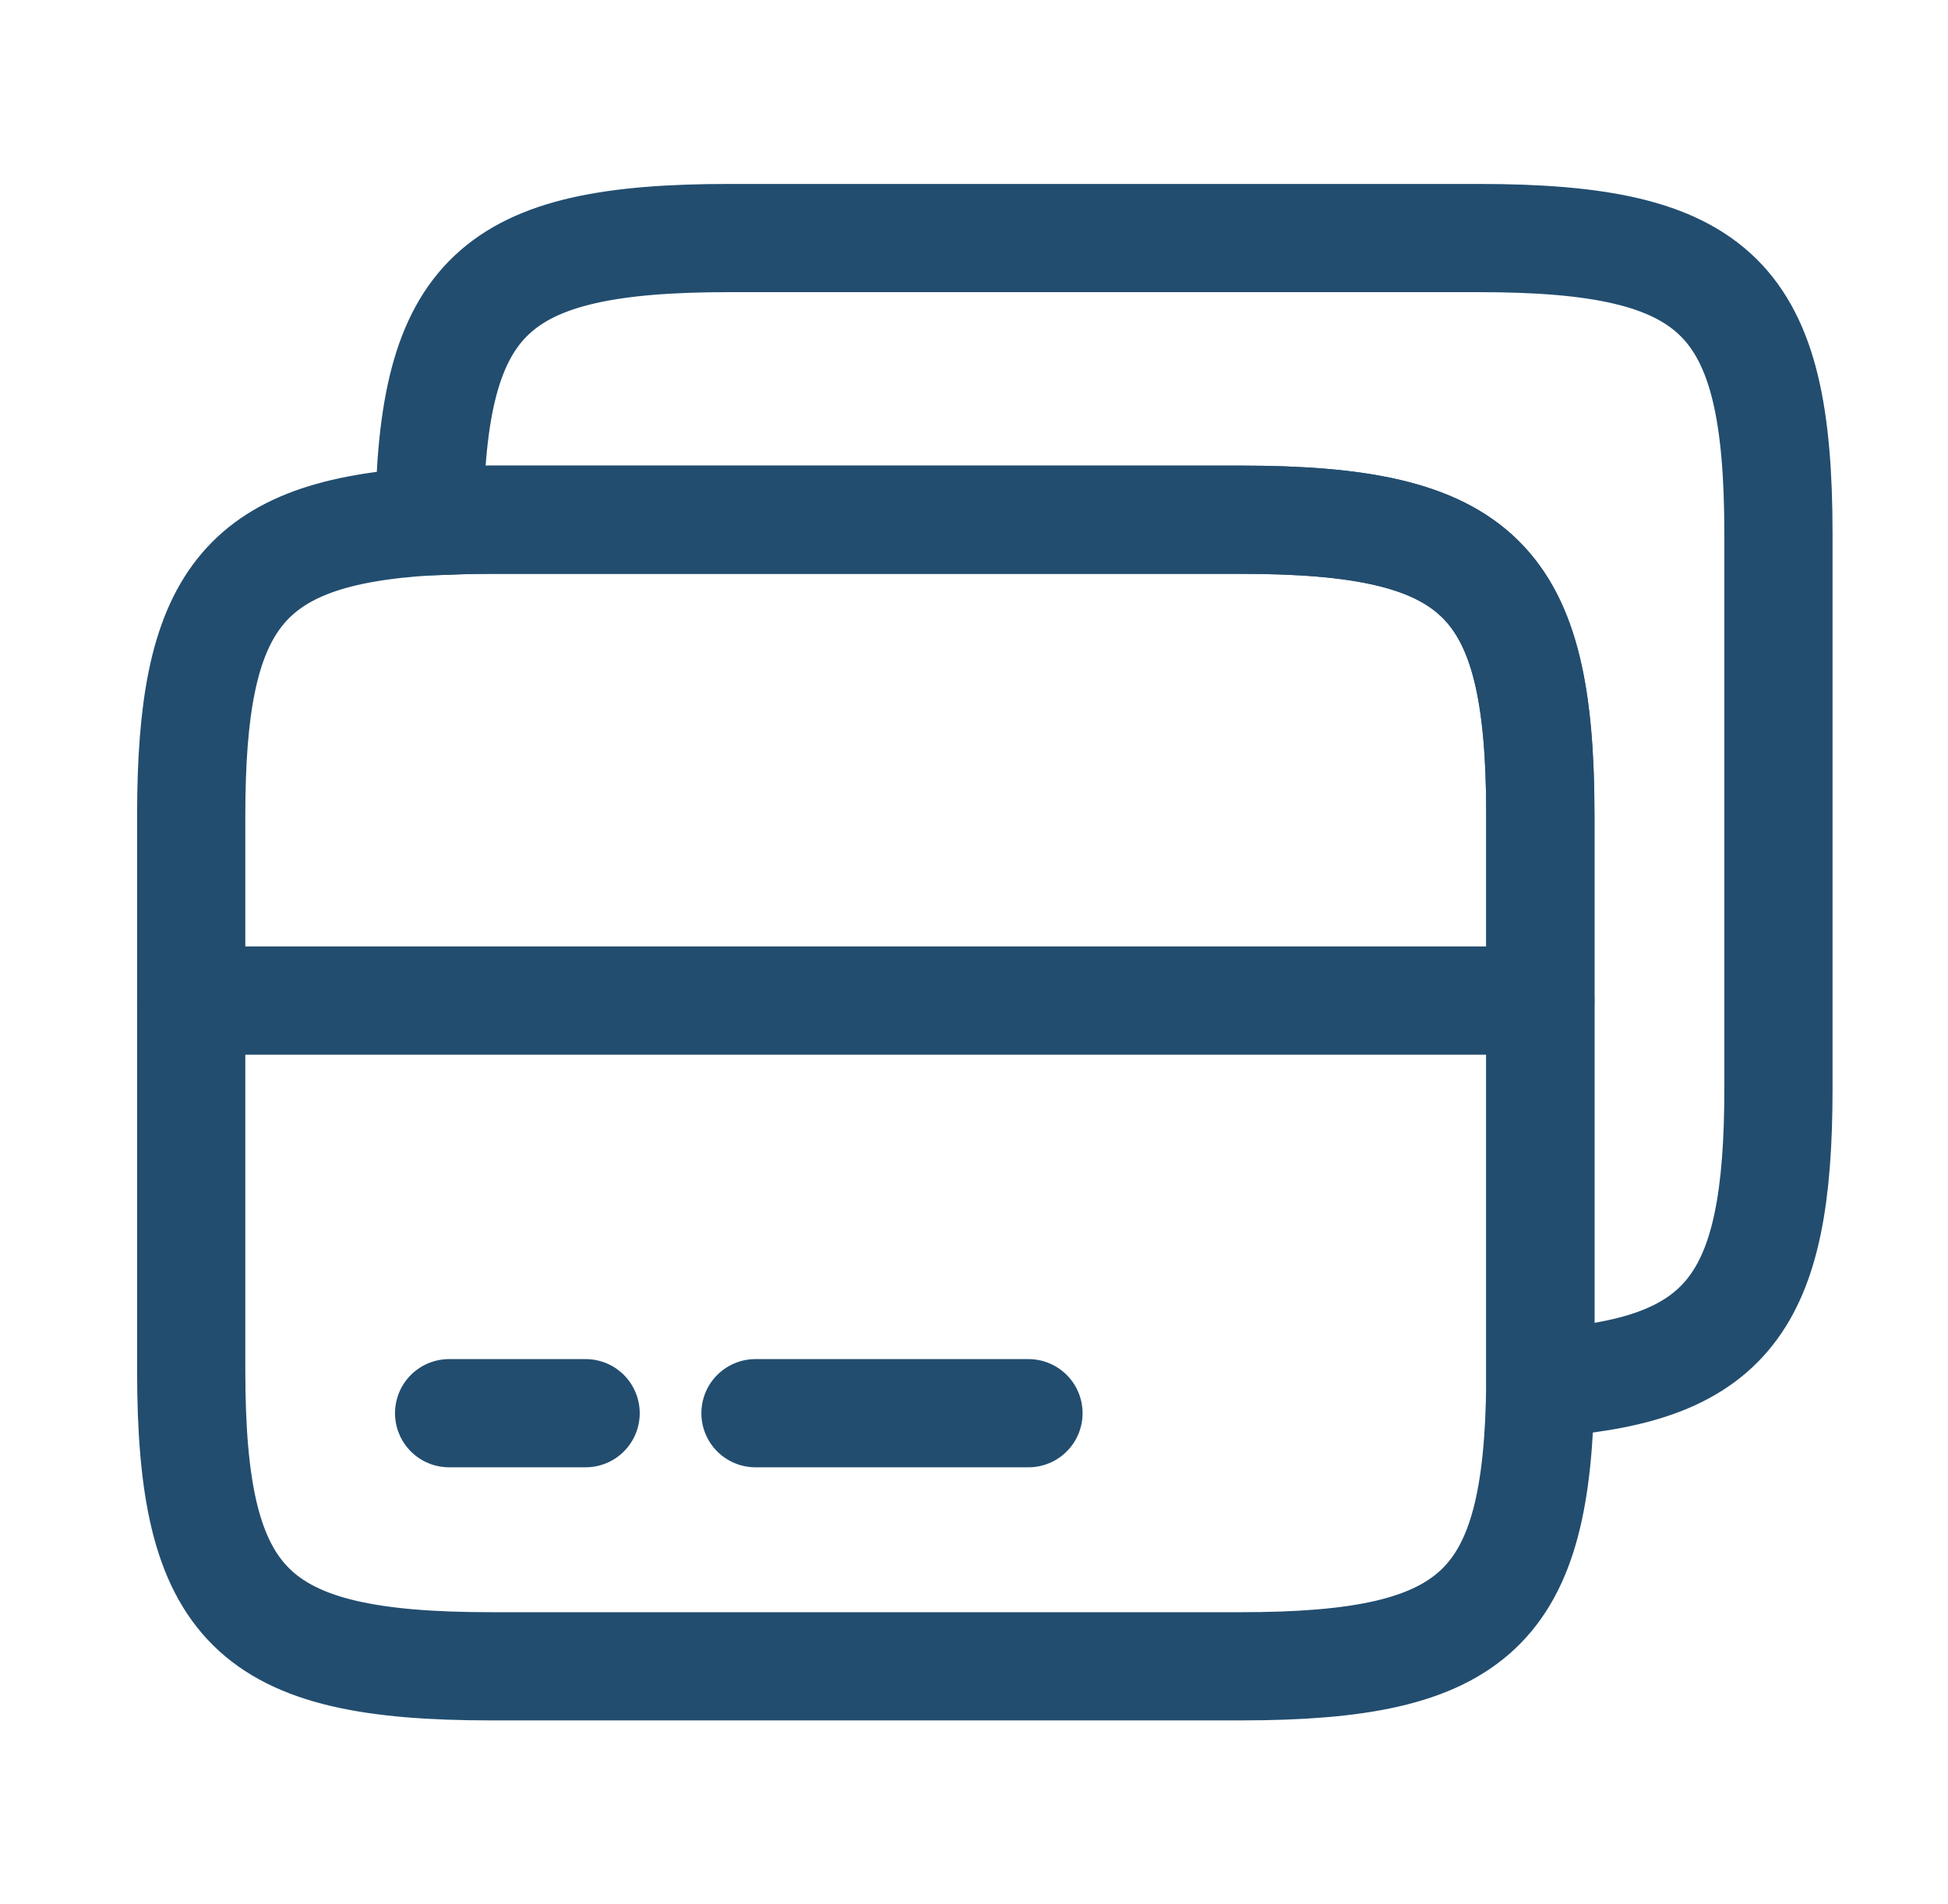 <svg width="45" height="44" viewBox="0 0 45 44" fill="none" xmlns="http://www.w3.org/2000/svg">
<path d="M4.417 23.118H35.583" stroke="#224D6F" stroke-width="2.5" stroke-miterlimit="10" stroke-linecap="round" stroke-linejoin="round"/>
<path d="M35.583 18.847V31.955C35.528 37.18 34.098 38.5 28.653 38.5H11.347C5.81 38.5 4.417 37.125 4.417 31.662V18.847C4.417 13.897 5.572 12.302 9.917 12.045C10.357 12.027 10.833 12.008 11.347 12.008H28.653C34.19 12.008 35.583 13.383 35.583 18.847Z" stroke="#224D6F" stroke-width="2.5" stroke-linecap="round" stroke-linejoin="round"/>
<path d="M41.083 12.338V25.153C41.083 30.103 39.928 31.698 35.583 31.955V18.847C35.583 13.383 34.19 12.008 28.653 12.008H11.347C10.833 12.008 10.357 12.027 9.917 12.045C9.972 6.82 11.402 5.5 16.847 5.5H34.153C39.69 5.5 41.083 6.875 41.083 12.338Z" stroke="#224D6F" stroke-width="2.5" stroke-linecap="round" stroke-linejoin="round"/>
<path d="M10.375 32.652H13.528" stroke="#224D6F" stroke-width="2.5" stroke-miterlimit="10" stroke-linecap="round" stroke-linejoin="round"/>
<path d="M17.452 32.652H23.758" stroke="#224D6F" stroke-width="2.5" stroke-miterlimit="10" stroke-linecap="round" stroke-linejoin="round"/>
</svg>
